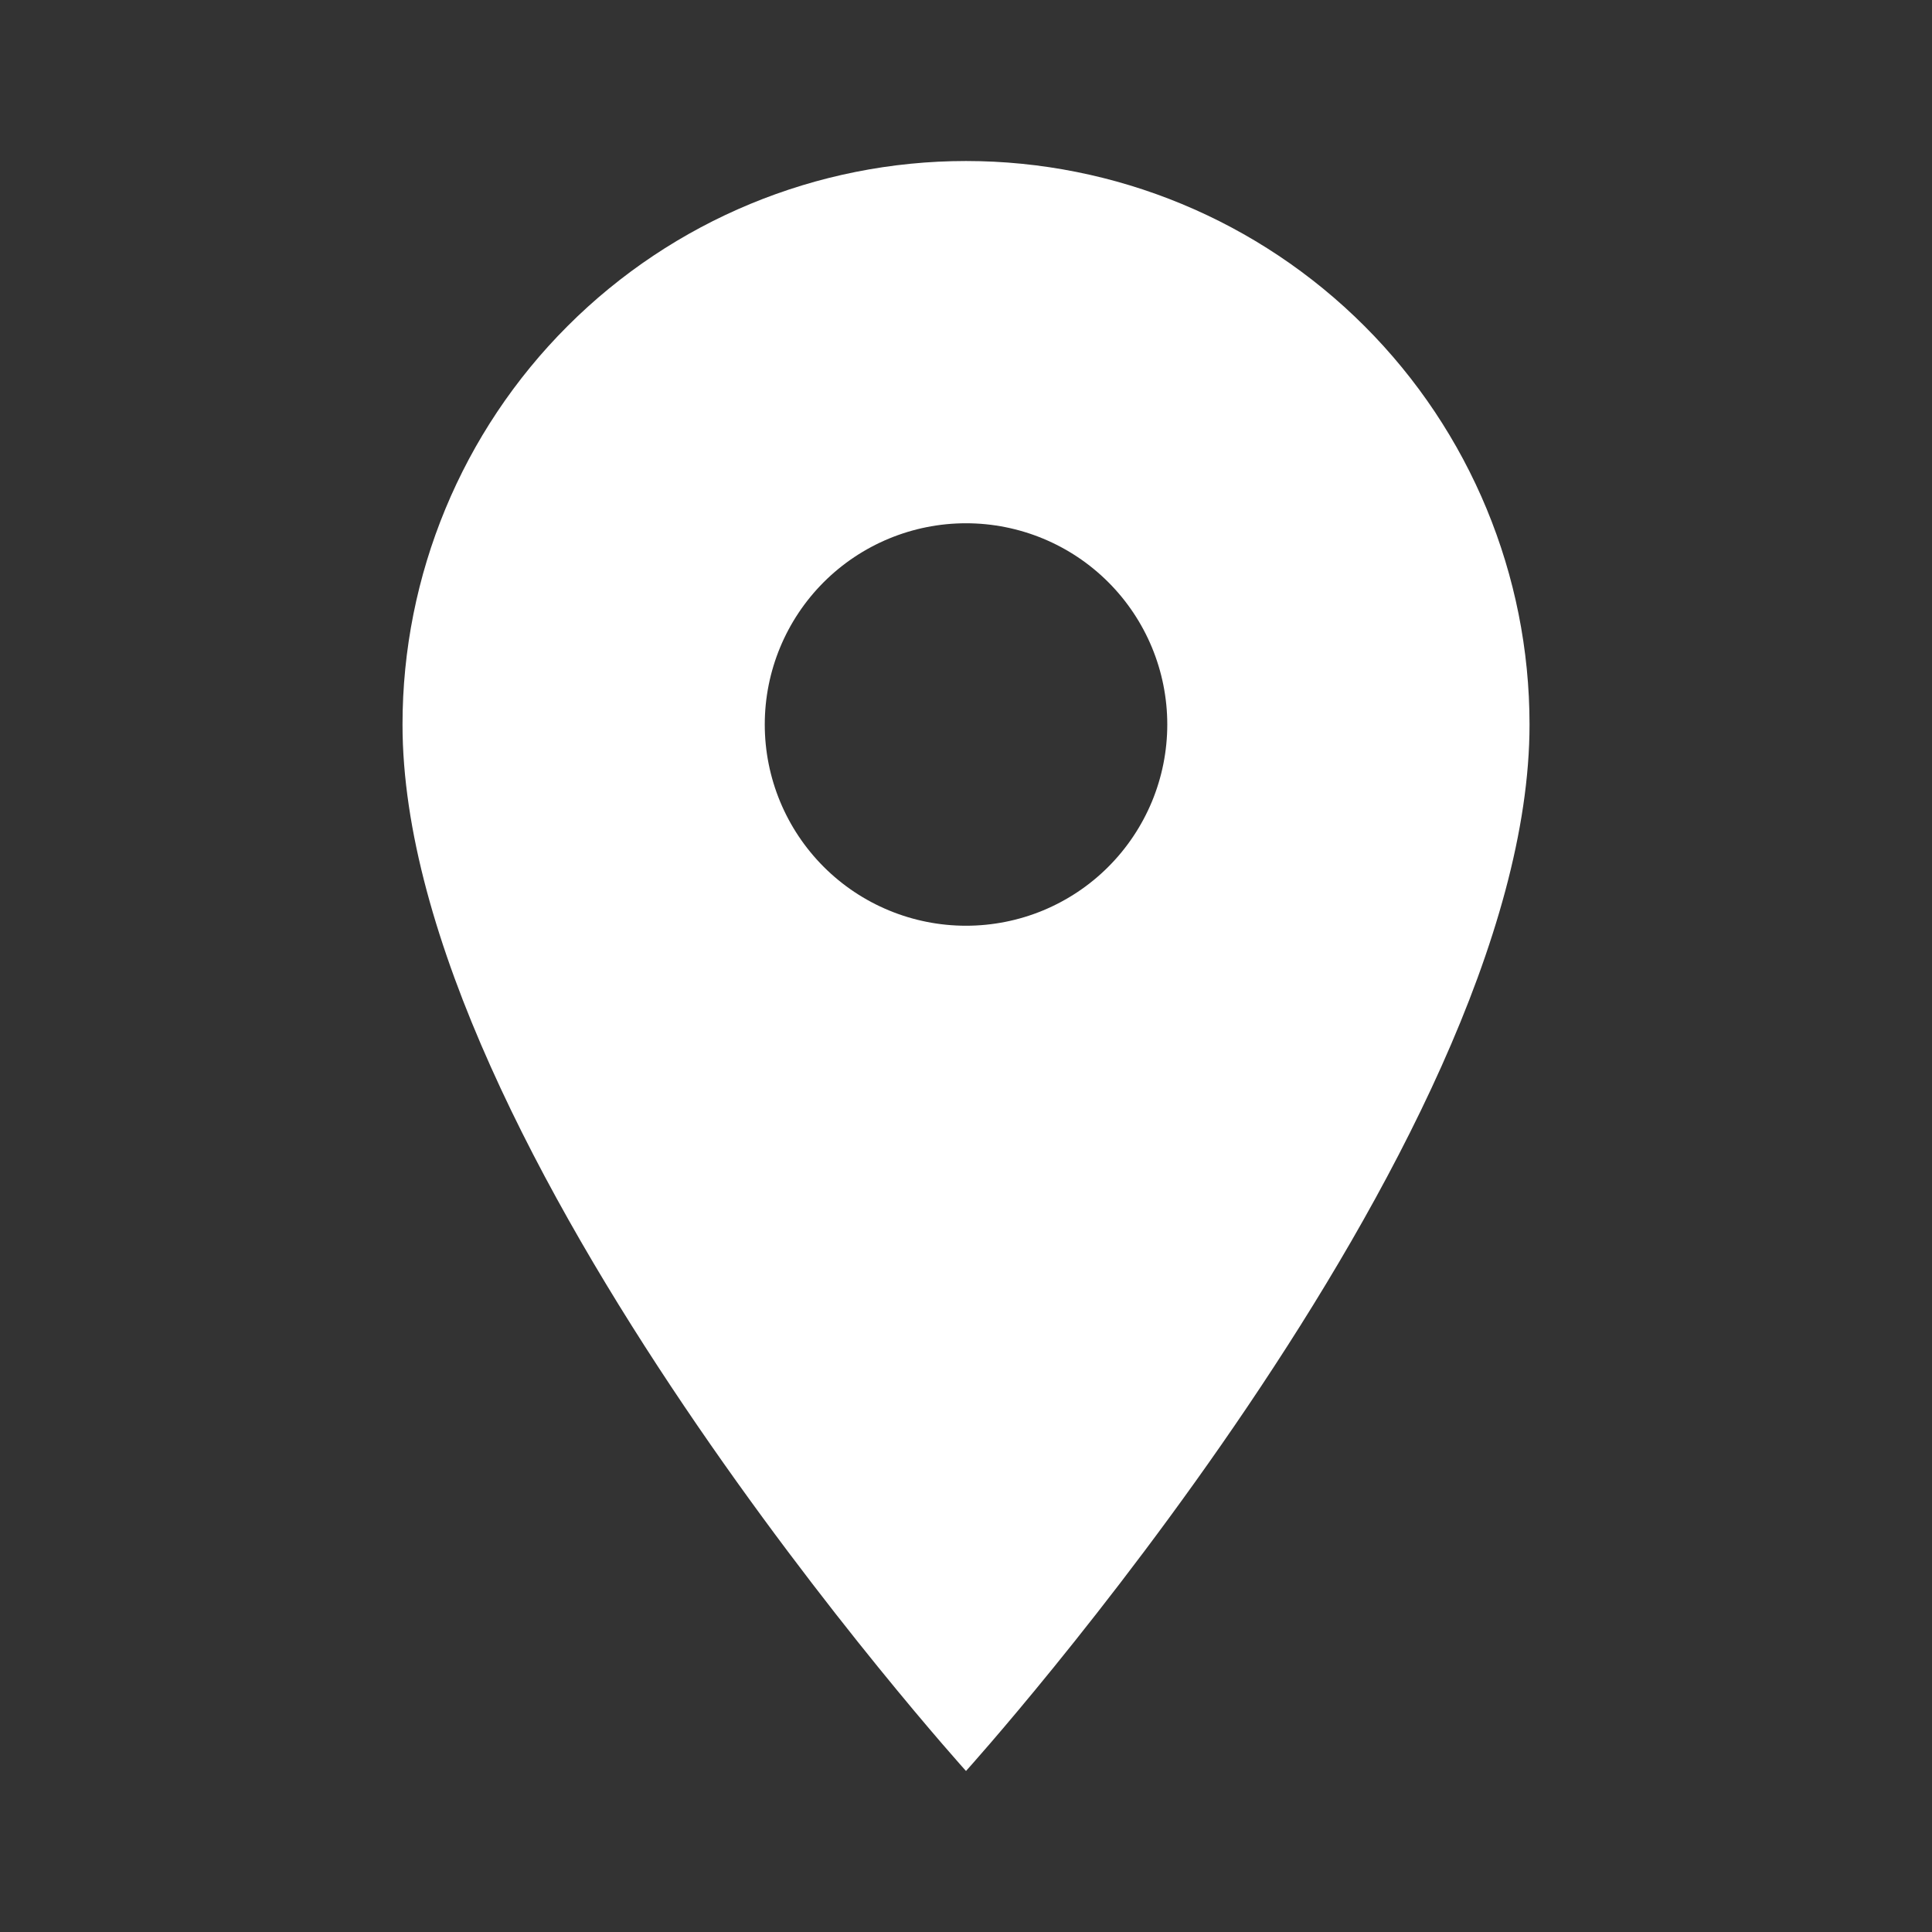 <svg width="44" height="44" viewBox="0 0 44 44" fill="none" xmlns="http://www.w3.org/2000/svg">
<rect x="0" y="0" width="44" height="44" fill="#333333" stroke="none"/>
<path d="M22 21.083C20.785 21.083 19.619 20.601 18.759 19.741C17.9 18.881 17.417 17.716 17.417 16.5C17.417 15.284 17.9 14.119 18.759 13.259C19.619 12.4 20.785 11.917 22 11.917C23.216 11.917 24.382 12.4 25.241 13.259C26.101 14.119 26.584 15.284 26.584 16.5C26.584 17.102 26.465 17.698 26.235 18.254C26.004 18.81 25.667 19.315 25.241 19.741C24.816 20.167 24.31 20.504 23.754 20.735C23.198 20.965 22.602 21.083 22 21.083ZM22 3.667C18.597 3.667 15.332 5.019 12.926 7.426C10.519 9.832 9.167 13.097 9.167 16.5C9.167 26.125 22 40.333 22 40.333C22 40.333 34.834 26.125 34.834 16.5C34.834 13.097 33.482 9.832 31.075 7.426C28.668 5.019 25.404 3.667 22 3.667Z" fill="white"/>
</svg>
